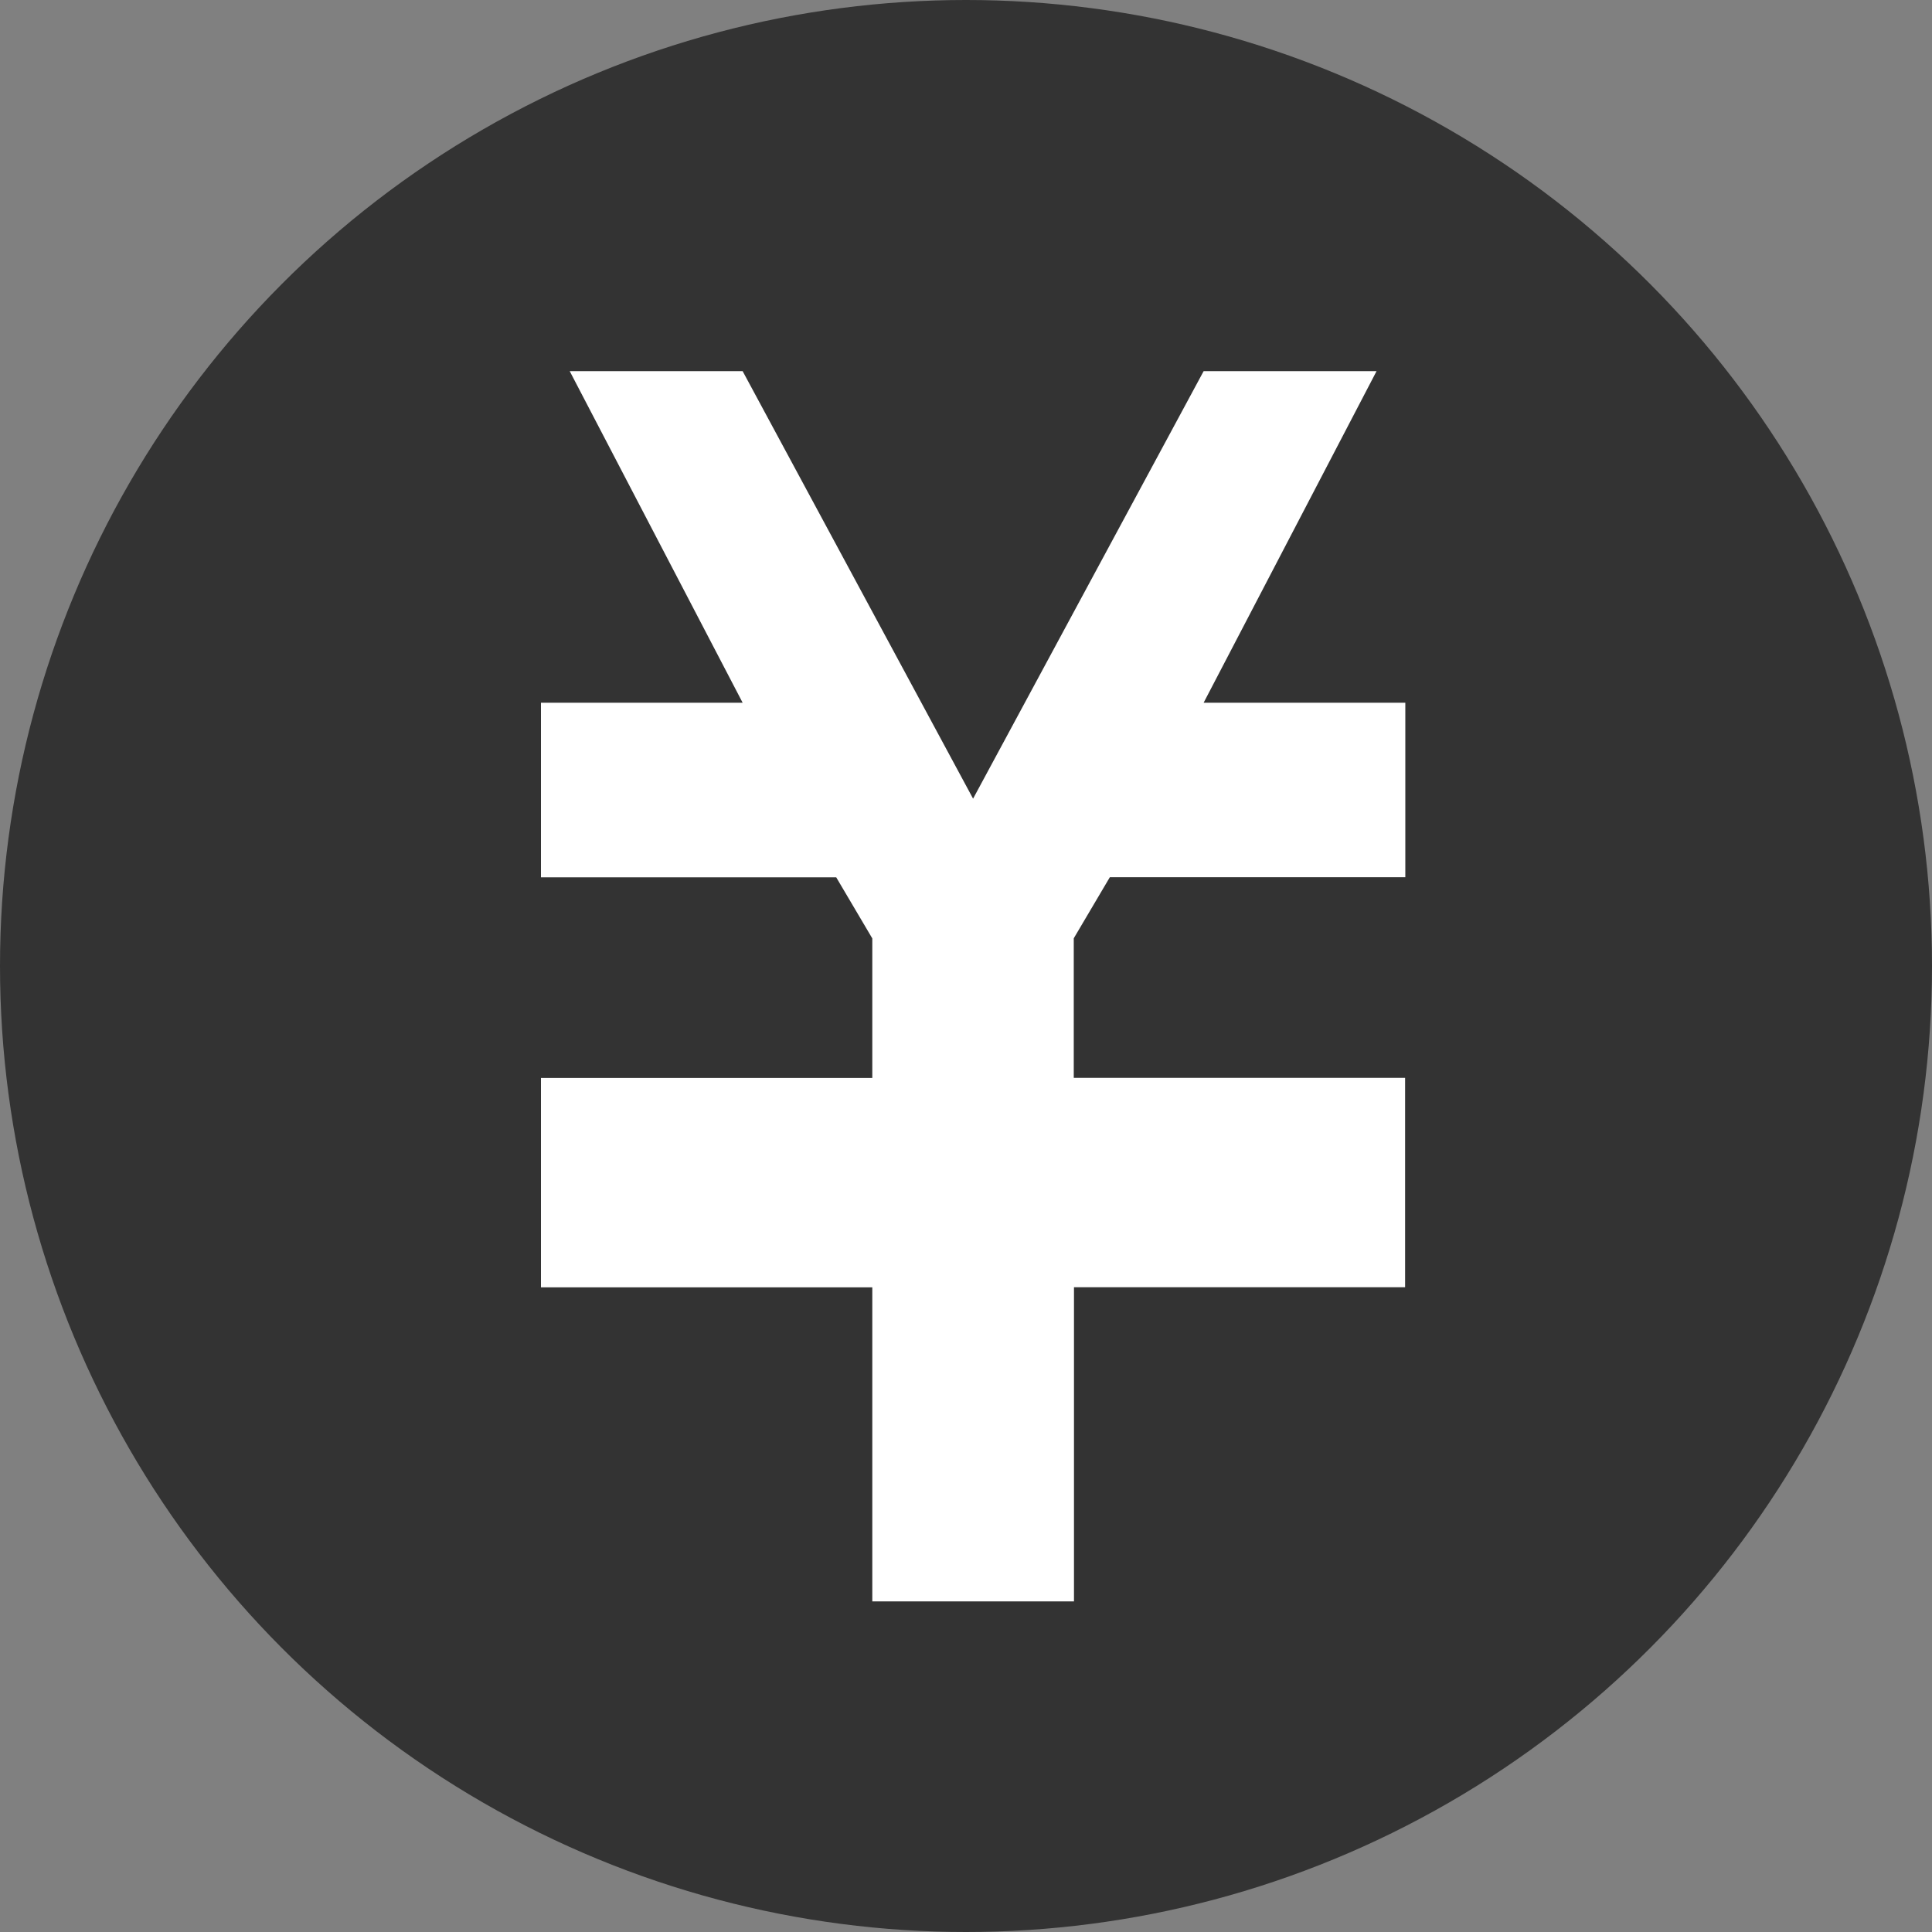 <svg id="icon-project-meta-yen" xmlns="http://www.w3.org/2000/svg" width="18" height="18" viewBox="0 0 18 18">
  <rect x="0" y="0" width="18" height="18" fill="#808080" stroke="none"/>
  <circle id="楕円形_8" data-name="楕円形 8" cx="9" cy="9" r="9" fill="#333"/>
  <path id="パス_8" data-name="パス 8" d="M14.053,10.215H11.3l-.336.569v1.3h3.087v1.951H10.966v2.927H9.087V14.036H6V12.085H9.087v-1.3l-.336-.569H6V8.589H7.879L6.268,5.5H7.879l2.147,3.983L12.174,5.5h1.611L12.174,8.589h1.879Z" transform="translate(-0.96 -2.042)" fill="#fff"/>
</svg>
